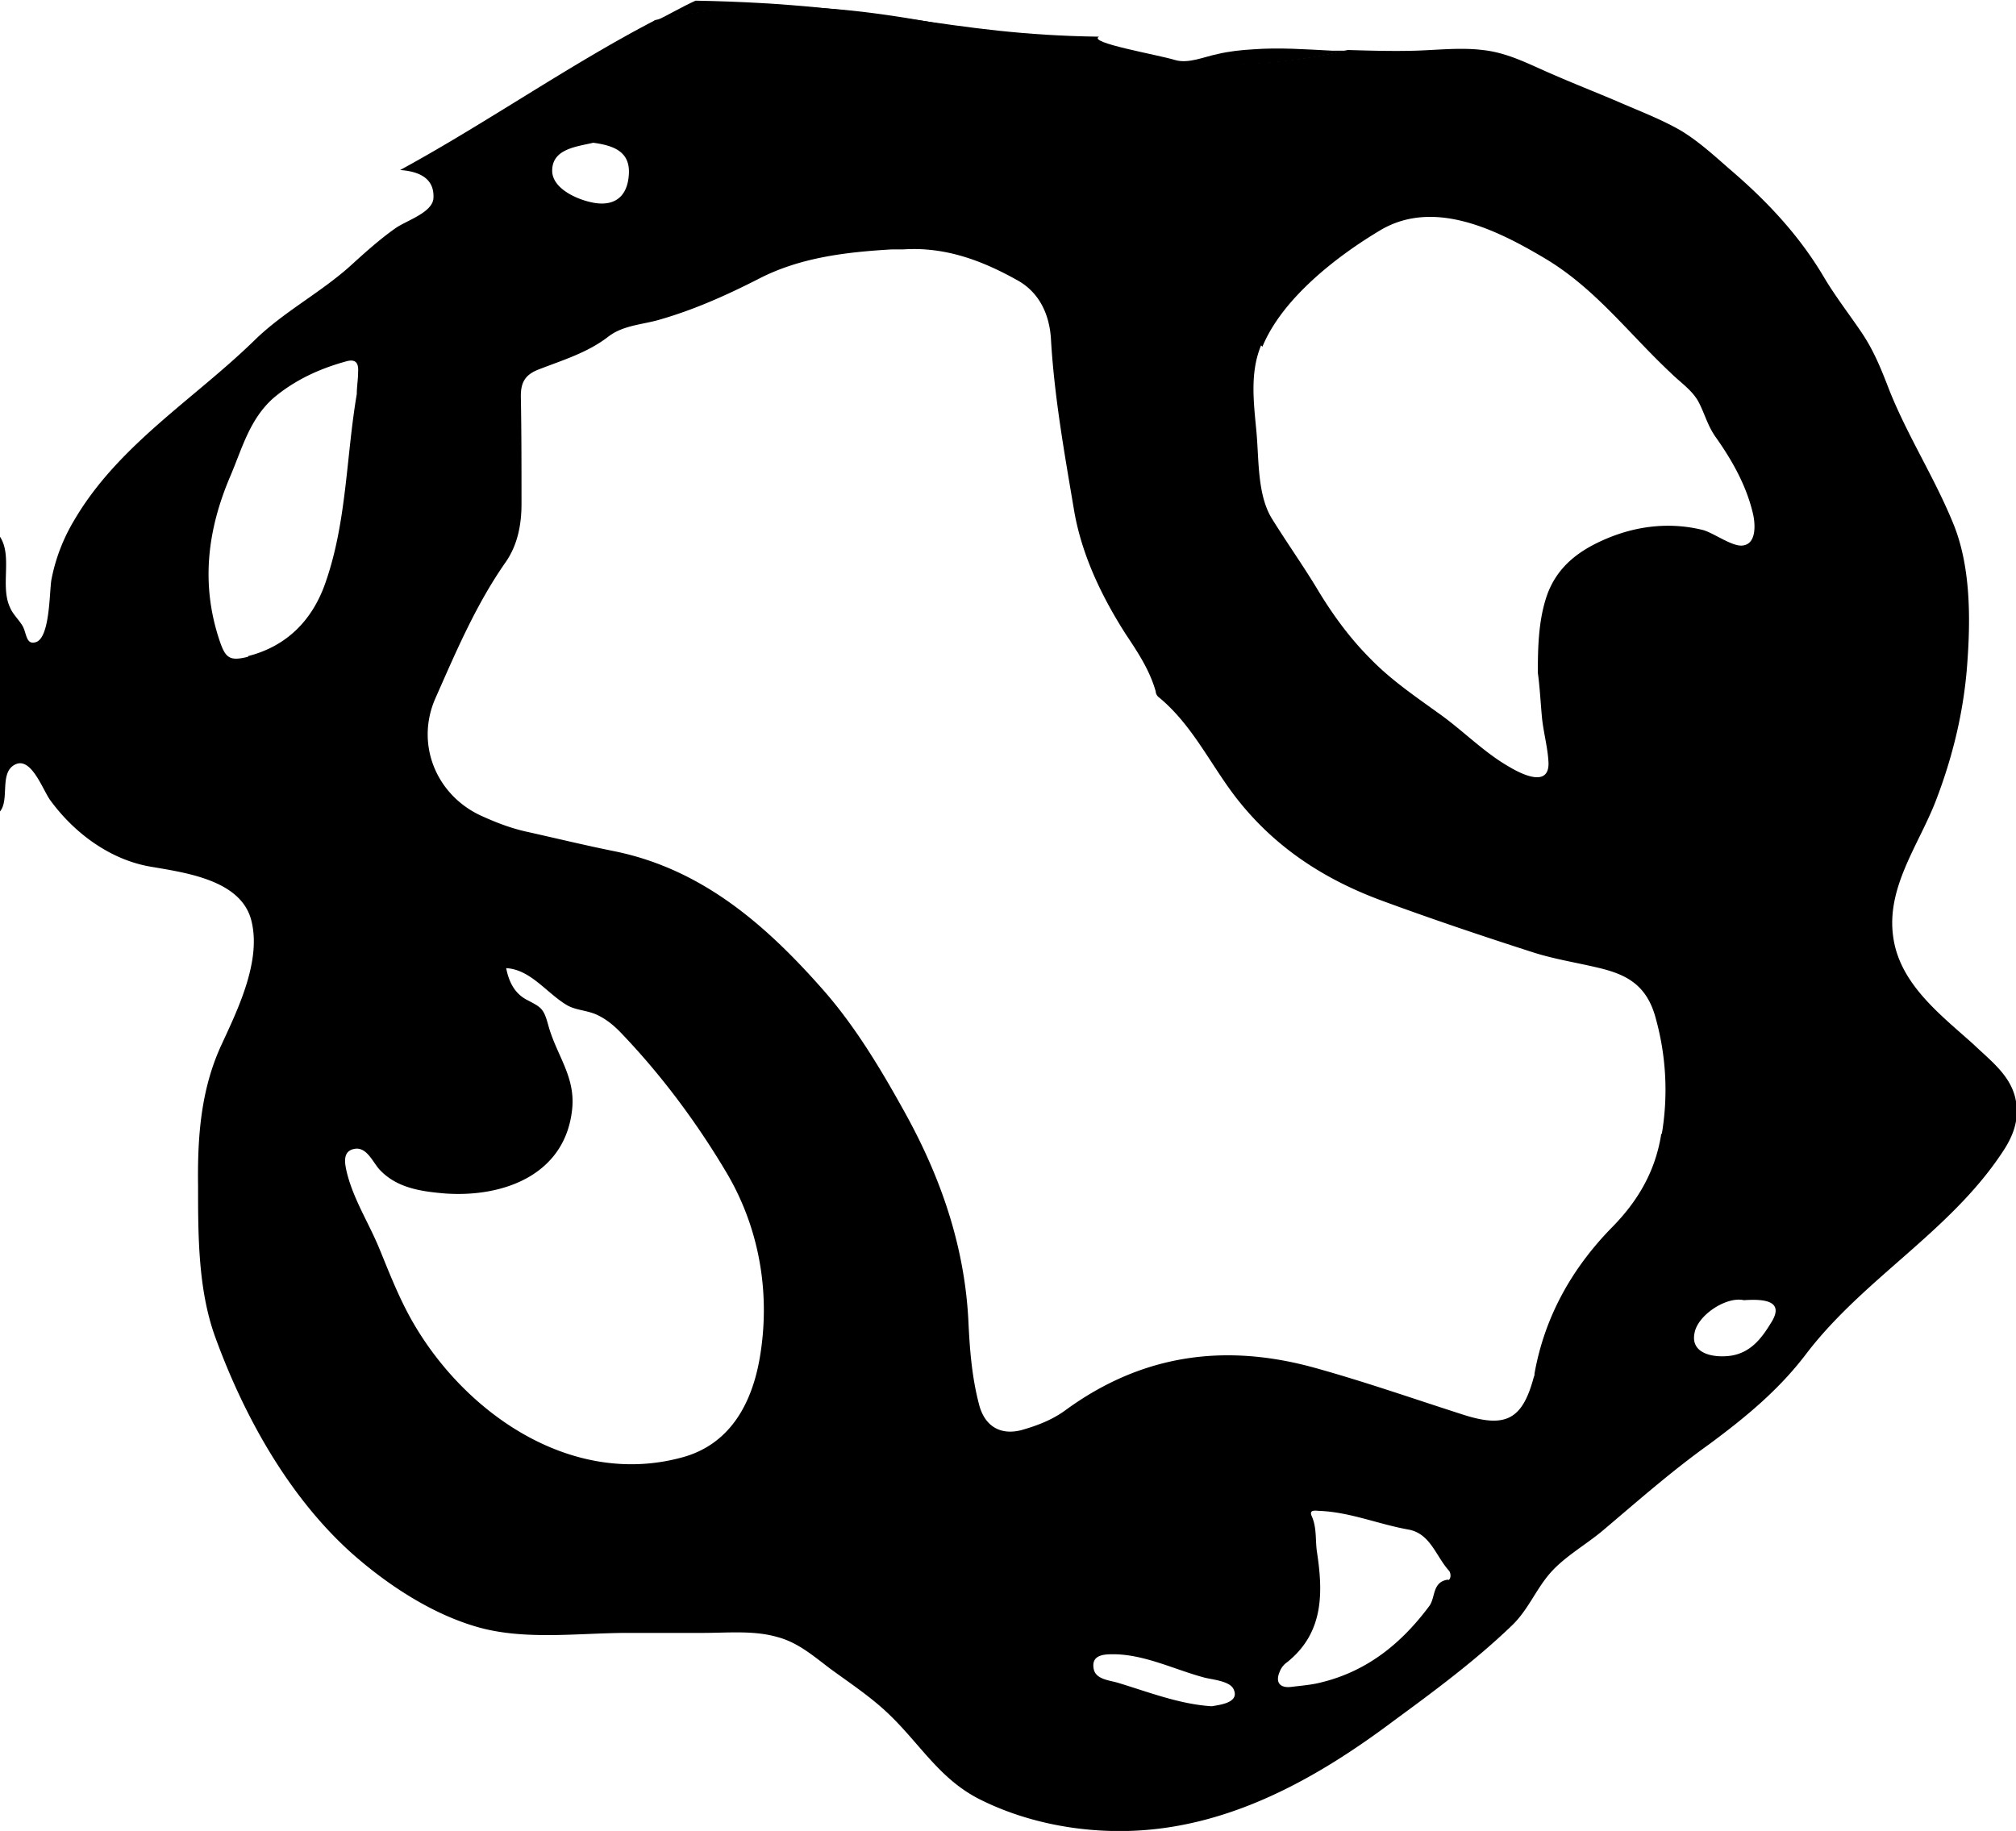 <?xml version="1.0" encoding="UTF-8"?>
<svg data-bbox="0 0.01 30.243 27.452" viewBox="0 0 30.23 27.46" xmlns="http://www.w3.org/2000/svg" data-type="shape">
    <g>
        <path d="M9.81.31C8.54.97 7.27 1.86 6 2.55c.28.02.51.12.5.41 0 .23-.42.35-.58.47-.24.17-.46.37-.68.57-.45.4-.99.68-1.42 1.1-.9.88-2.04 1.57-2.7 2.69-.17.28-.29.59-.35.91-.03.18-.02.86-.23.93-.15.05-.14-.13-.2-.24-.06-.1-.15-.18-.19-.28C0 8.79.19 8.34 0 8.05v4.12c.15-.18-.02-.6.24-.71.24-.1.41.41.52.55.36.49.9.89 1.51.99.52.09 1.35.2 1.5.81.15.6-.2 1.32-.44 1.84-.32.68-.37 1.4-.36 2.14 0 .74 0 1.56.26 2.27.43 1.18 1.1 2.39 2.05 3.24.52.46 1.17.89 1.84 1.09.72.22 1.55.1 2.29.1h1.13c.37 0 .76-.04 1.11.06.31.08.54.28.79.47.3.22.62.43.89.69.48.46.77.99 1.39 1.29.67.33 1.45.48 2.2.46 1.5-.04 2.82-.78 3.99-1.66.6-.44 1.22-.9 1.76-1.42.24-.23.35-.52.56-.77.22-.26.55-.44.81-.66.52-.44 1.03-.89 1.59-1.29.54-.4 1.04-.81 1.45-1.35.86-1.13 2.15-1.83 2.94-3.02.17-.25.27-.51.2-.82-.08-.35-.38-.57-.63-.81-.49-.44-1.1-.9-1.2-1.6-.11-.74.37-1.37.63-2.03.26-.67.43-1.37.48-2.09.05-.68.05-1.47-.22-2.11-.28-.68-.68-1.3-.95-1.98-.12-.31-.23-.59-.42-.87-.19-.28-.4-.55-.57-.84-.37-.62-.85-1.13-1.4-1.6-.24-.21-.48-.43-.75-.59-.3-.17-.62-.29-.94-.43-.33-.14-.66-.27-.98-.41-.35-.15-.66-.32-1.04-.36-.33-.04-.67 0-1 .01-.34.01-.68 0-1.02-.01-3.8.88-6.59-1.3-10.38-.45Zm-.92 1.83c.29.04.56.12.54.47-.02.37-.25.5-.58.42-.22-.05-.57-.21-.57-.47 0-.33.37-.36.62-.42ZM3.72 9.85c-.28.07-.34.02-.43-.25-.28-.84-.18-1.65.16-2.45.18-.42.29-.86.65-1.18.32-.27.69-.44 1.09-.55.14-.04.19.02.18.16 0 .11-.02.22-.02.33-.16.94-.15 1.92-.47 2.83-.19.55-.57.95-1.16 1.1Zm7.67 10.53c-.12.68-.45 1.29-1.17 1.48-1.63.44-3.2-.63-4-1.98-.22-.37-.37-.76-.53-1.15-.16-.39-.39-.74-.49-1.15-.03-.13-.07-.32.12-.35.18-.03.27.2.37.31.26.28.63.33.99.36.87.06 1.8-.28 1.9-1.27.05-.49-.24-.81-.36-1.26-.07-.25-.1-.26-.33-.38-.18-.1-.26-.27-.3-.47.37.02.61.38.92.56.13.07.27.07.42.13.16.07.29.18.41.31.59.62 1.11 1.32 1.55 2.06.5.84.67 1.83.5 2.8Zm6.78 5.21c-.48-.03-.94-.21-1.4-.35-.13-.04-.34-.05-.37-.21-.04-.21.15-.22.29-.22.47 0 .92.23 1.37.35.11.03.39.05.44.18.09.2-.22.23-.33.25Zm3.55-1.9c-.25.03-.19.27-.29.4-.41.55-.92.97-1.61 1.14-.15.04-.3.05-.46.07-.17.02-.24-.07-.17-.23a.3.3 0 0 1 .11-.14c.55-.44.54-1.04.45-1.64-.03-.18 0-.37-.08-.55-.05-.11.07-.08.12-.08.46.02.88.2 1.33.28.33.06.41.4.61.62.03.04.03.13-.02.14Zm3.19-6.68c-.09.57-.36 1.02-.76 1.42-.59.61-.99 1.33-1.14 2.17 0 .02 0 .03-.01.05-.17.64-.42.77-1.05.57-.75-.24-1.49-.5-2.25-.71-1.35-.37-2.58-.19-3.71.63-.2.15-.43.24-.68.31-.32.08-.55-.07-.63-.39-.11-.42-.14-.84-.16-1.27-.06-1.12-.42-2.15-.96-3.12-.36-.65-.75-1.3-1.24-1.85-.84-.95-1.79-1.78-3.09-2.05-.45-.09-.9-.2-1.35-.3-.22-.05-.43-.13-.63-.22-.7-.3-1.03-1.08-.72-1.78.31-.7.61-1.41 1.06-2.05.17-.25.23-.55.23-.86 0-.54 0-1.08-.01-1.62 0-.2.06-.32.27-.4.36-.14.73-.25 1.04-.49.22-.17.5-.18.75-.25.53-.15 1.02-.37 1.51-.62.62-.32 1.31-.4 2-.44h.17c.63-.04 1.18.17 1.7.46.33.18.49.51.51.9.05.85.2 1.69.34 2.52.11.68.41 1.31.78 1.89.18.27.36.54.45.86 0 .03.02.07.05.09.52.43.79 1.05 1.2 1.56.57.71 1.29 1.17 2.12 1.48.76.28 1.53.54 2.31.79.32.1.65.15.98.23.41.1.71.26.84.76a4 4 0 0 1 .09 1.72Zm1.64 2.84c-.14.23-.3.43-.58.48-.24.04-.63-.01-.56-.34.05-.27.48-.55.74-.49.29-.02.63 0 .4.35ZM18.93 5.2c.3-.73 1.13-1.37 1.79-1.76.79-.45 1.71 0 2.42.42.77.45 1.27 1.13 1.91 1.73.14.14.31.25.41.42.1.18.14.37.27.55.24.34.45.71.55 1.12.04.15.07.47-.14.5-.15.03-.43-.18-.6-.23-.48-.12-.97-.07-1.43.12-.41.17-.75.41-.91.85-.13.37-.14.78-.14 1.17.03.22.04.43.06.65.02.23.09.47.1.7.01.37-.39.18-.59.06-.37-.21-.69-.54-1.04-.79-.36-.26-.73-.51-1.04-.83-.3-.3-.55-.64-.77-1-.22-.37-.47-.72-.7-1.09-.23-.36-.2-.9-.24-1.32-.04-.43-.1-.88.07-1.29Z"/>
        <path d="M9.81.31c3.79-.85 6.57 1.33 10.38.45h-.22c-.39-.02-.79-.05-1.18-.02-.18.01-.36.03-.53.07-.2.04-.44.15-.64.09-.26-.08-1.32-.26-1.14-.35-2.29-.03-3.2-.49-6.05-.54-.2.09-.4.21-.61.31Z"/>
    </g>
</svg>
